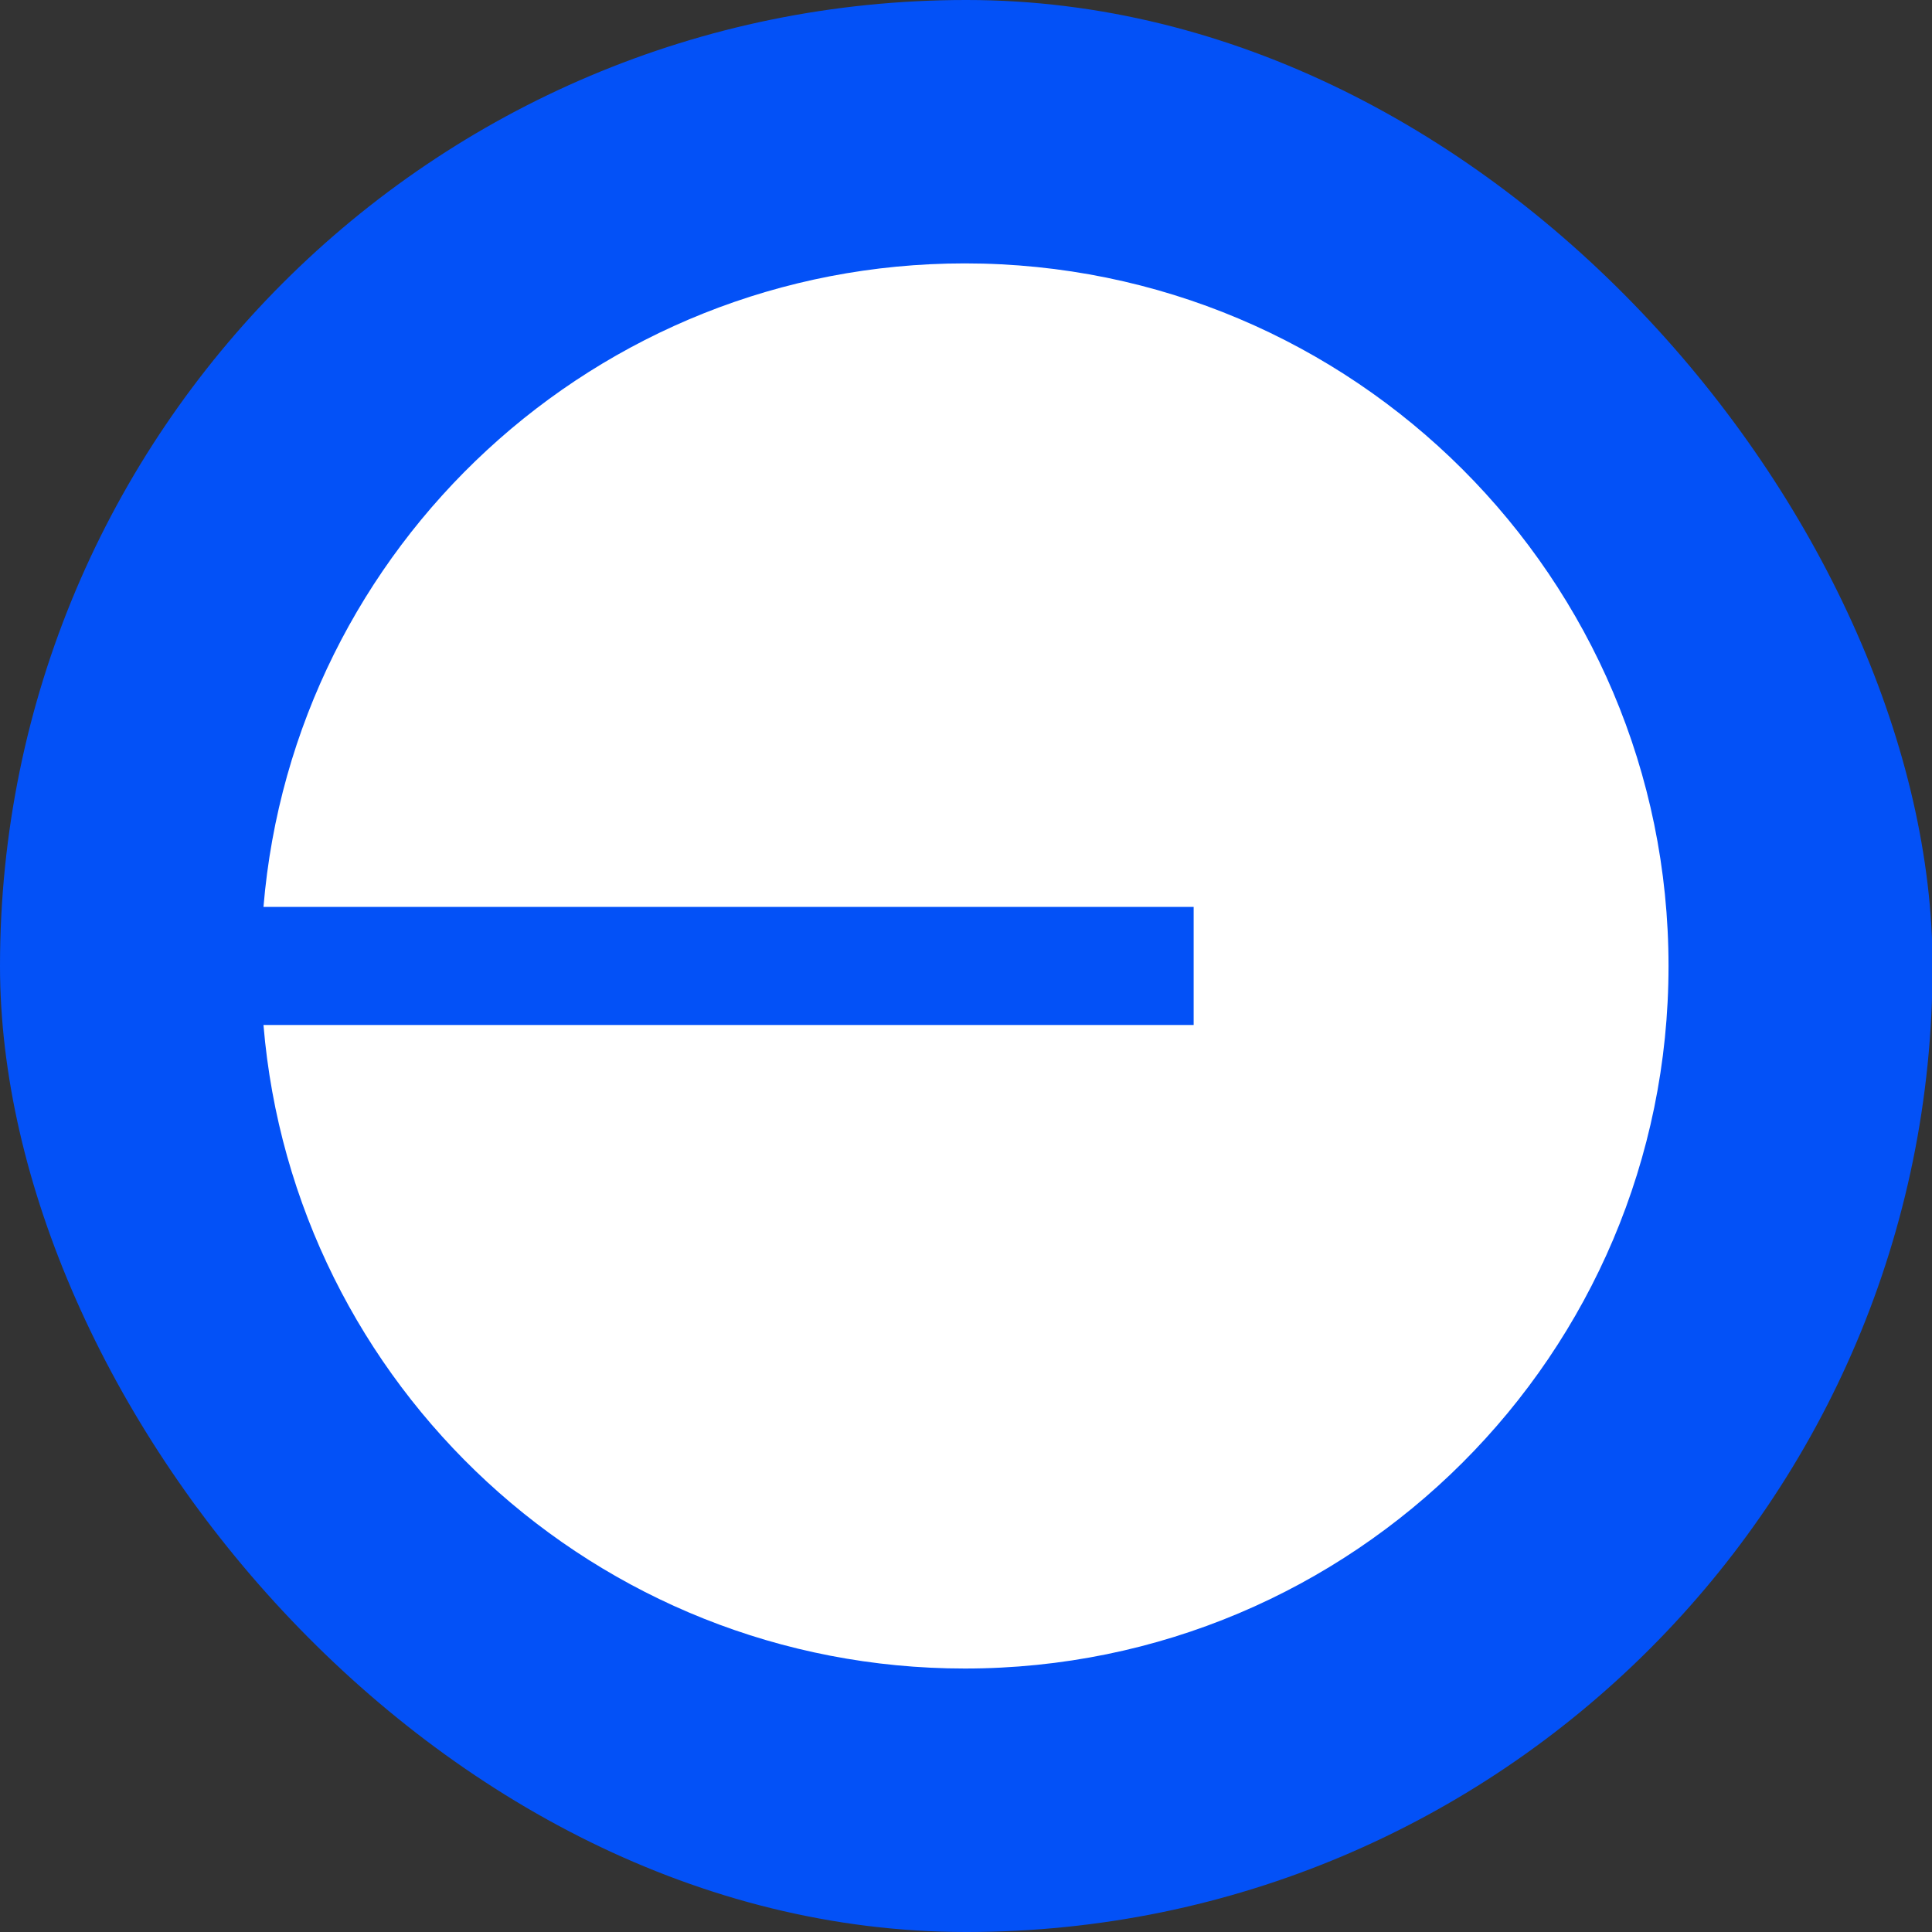 <svg width="24" height="24" viewBox="0 0 24 24" fill="none" xmlns="http://www.w3.org/2000/svg">
<rect x="0" y="0" width="24" height="24" fill="#333333" stroke="none"/>
<rect width="24.007" height="24" rx="12" fill="#0351F7"/>
<path d="M11.985 20.727C16.813 20.727 20.727 16.82 20.727 12C20.727 7.18 16.813 3.272 11.985 3.272C7.404 3.272 3.646 6.789 3.273 11.266H14.828V12.733H3.273C3.646 17.21 7.404 20.727 11.985 20.727Z" fill="white"/>
</svg>
